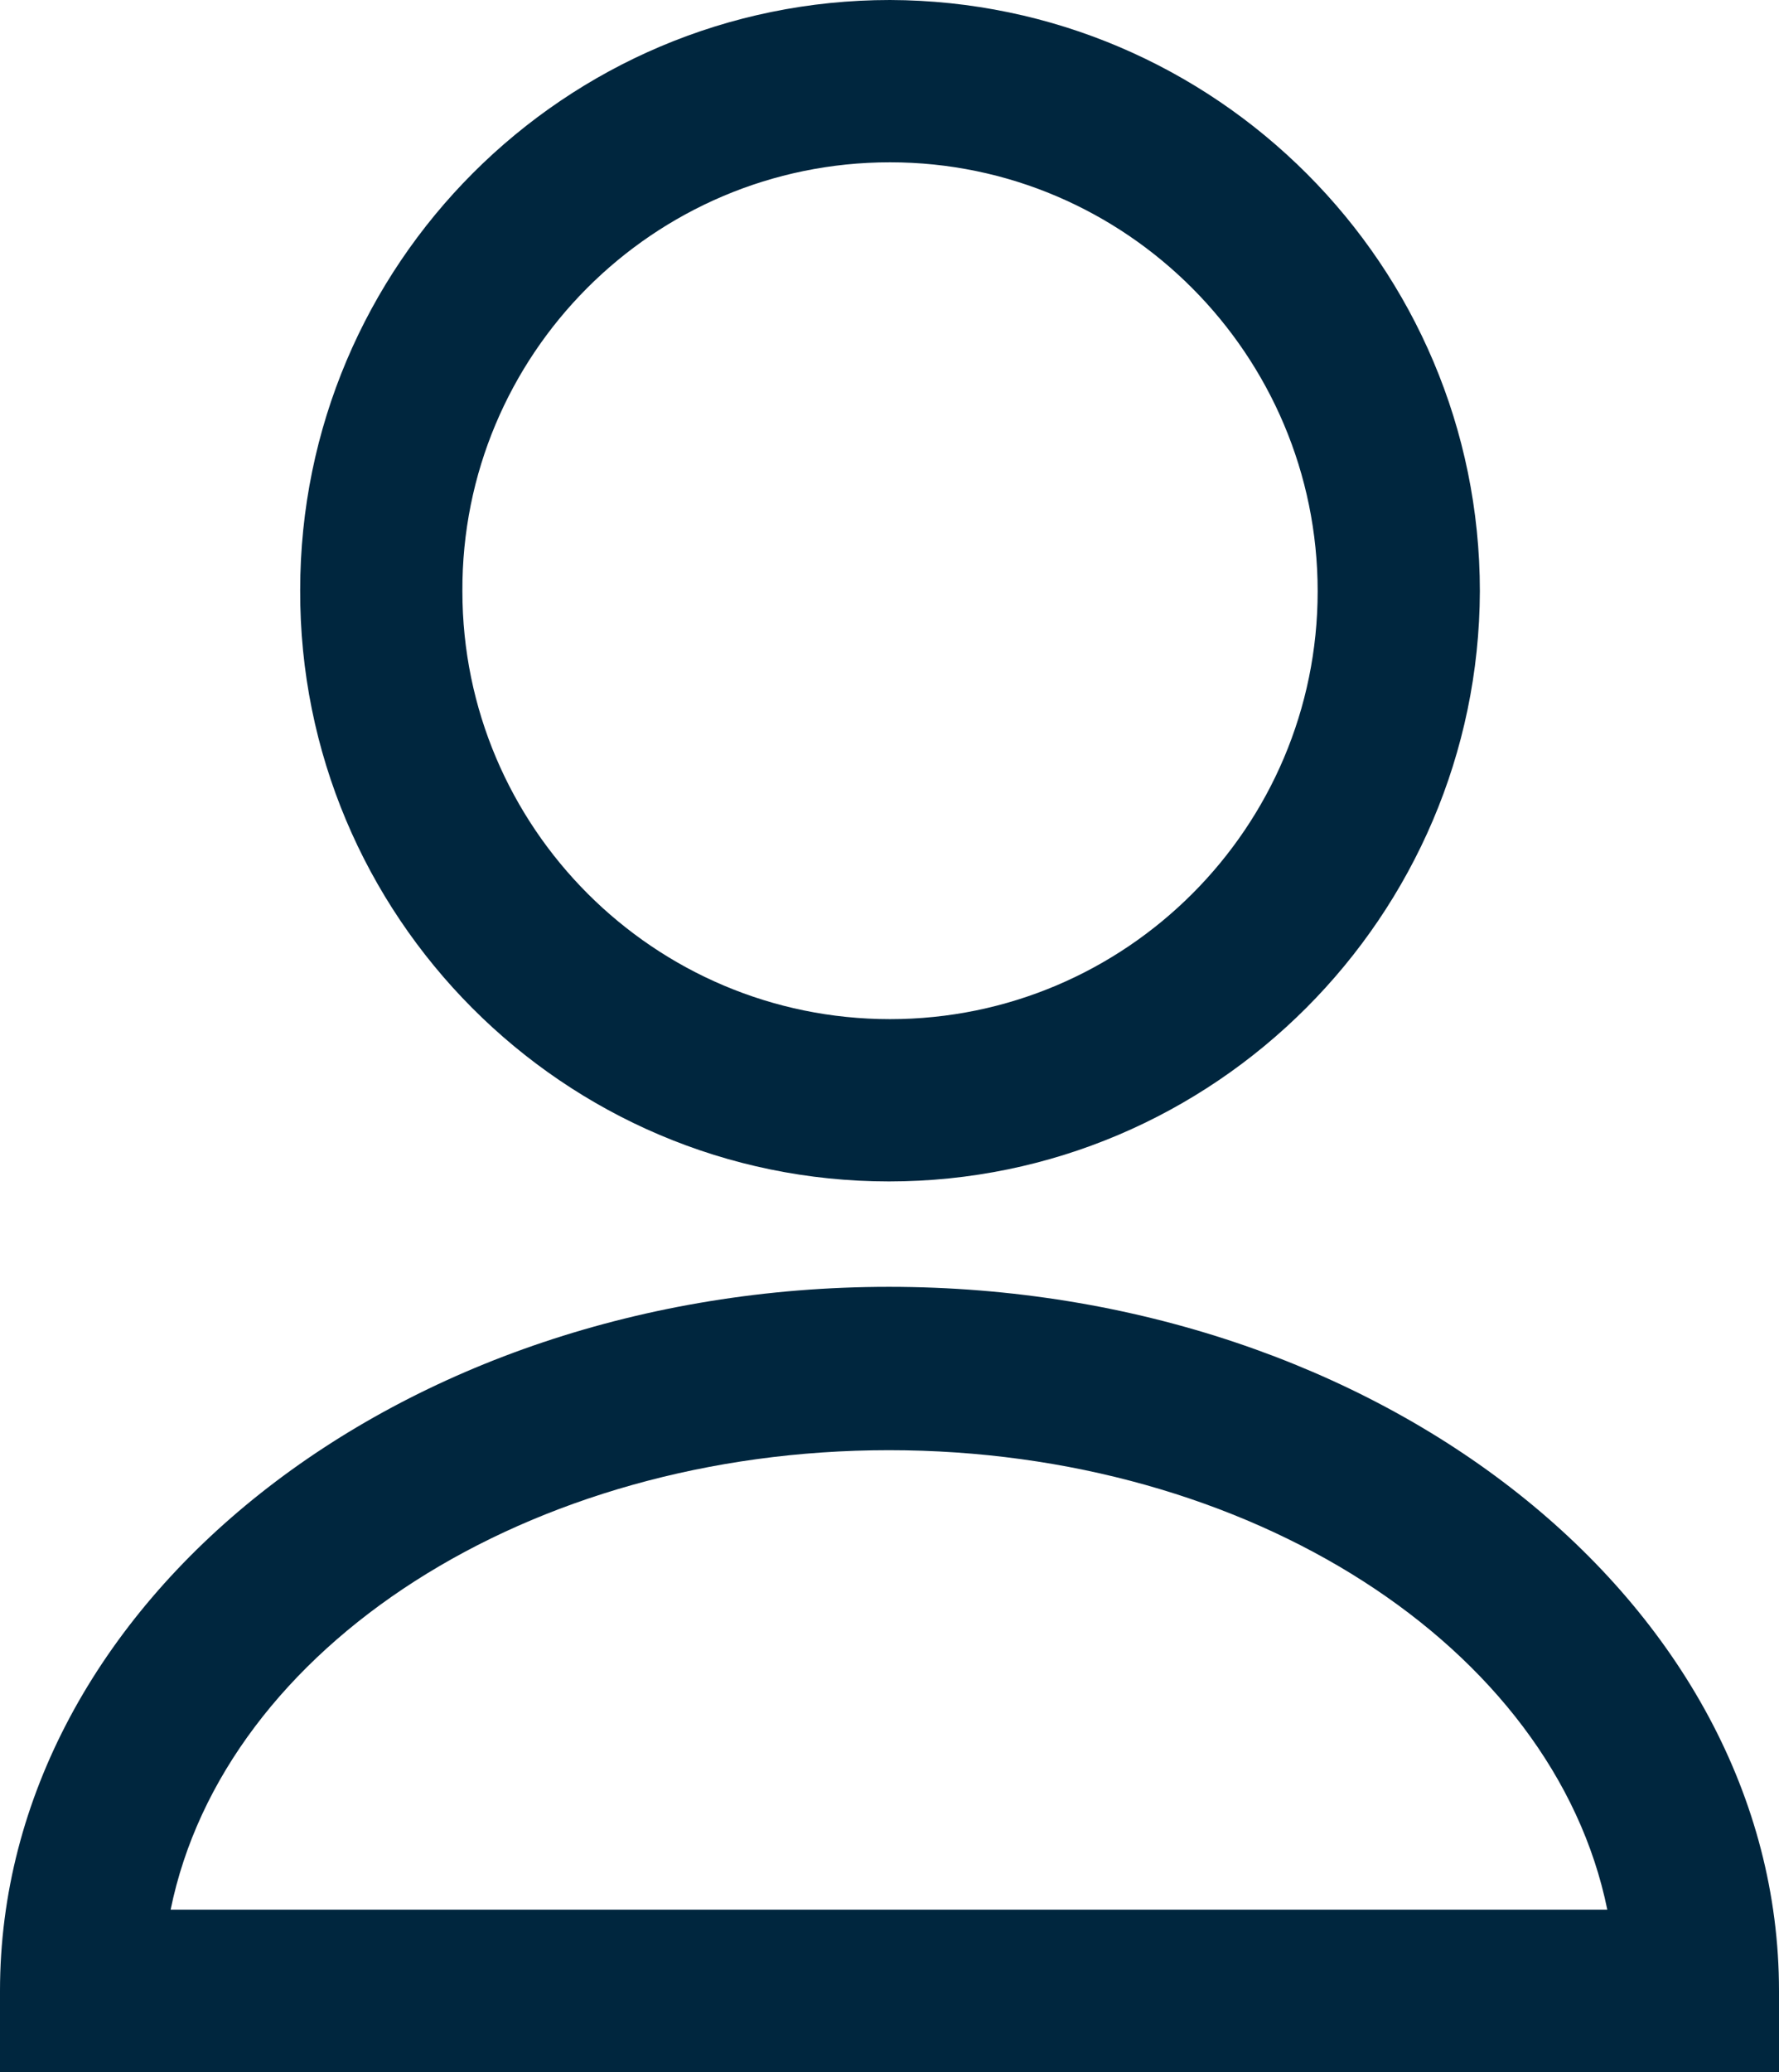 <?xml version="1.0" encoding="utf-8"?>
<!-- Generator: Adobe Illustrator 25.4.2, SVG Export Plug-In . SVG Version: 6.00 Build 0)  -->
<svg version="1.1" id="Ebene_1" xmlns="http://www.w3.org/2000/svg" xmlns:xlink="http://www.w3.org/1999/xlink" x="0px" y="0px"
	 viewBox="0 0 16.89 19.66" style="enable-background:new 0 0 16.89 19.66;" xml:space="preserve">
<style type="text/css">
	.st0{fill:#00263E;}
</style>
<g>
	<path class="st0" d="M8.44,11.21L8.44,11.21c3.09,0,5.6-2.52,5.61-5.6c0-3.09-2.51-5.6-5.6-5.61c0,0,0,0,0,0
		c-3.09,0-5.6,2.51-5.6,5.6C2.84,8.69,5.35,11.21,8.44,11.21z M8.45,1.54c2.24,0,4.06,1.83,4.06,4.07c0,2.24-1.82,4.06-4.06,4.06
		c0,0,0,0,0,0c-2.24,0-4.06-1.82-4.06-4.06C4.38,3.37,6.2,1.54,8.45,1.54L8.44,1.39l0,0L8.45,1.54z"/>
	<path class="st0" d="M8.44,12.21c-4.66,0-8.44,3-8.44,6.68v0.77h16.89v-0.77C16.89,15.21,13.1,12.21,8.44,12.21z M1.62,18.12
		c0.51-2.5,3.4-4.36,6.82-4.36s6.31,1.86,6.82,4.36H1.62z"/>
</g>
</svg>
